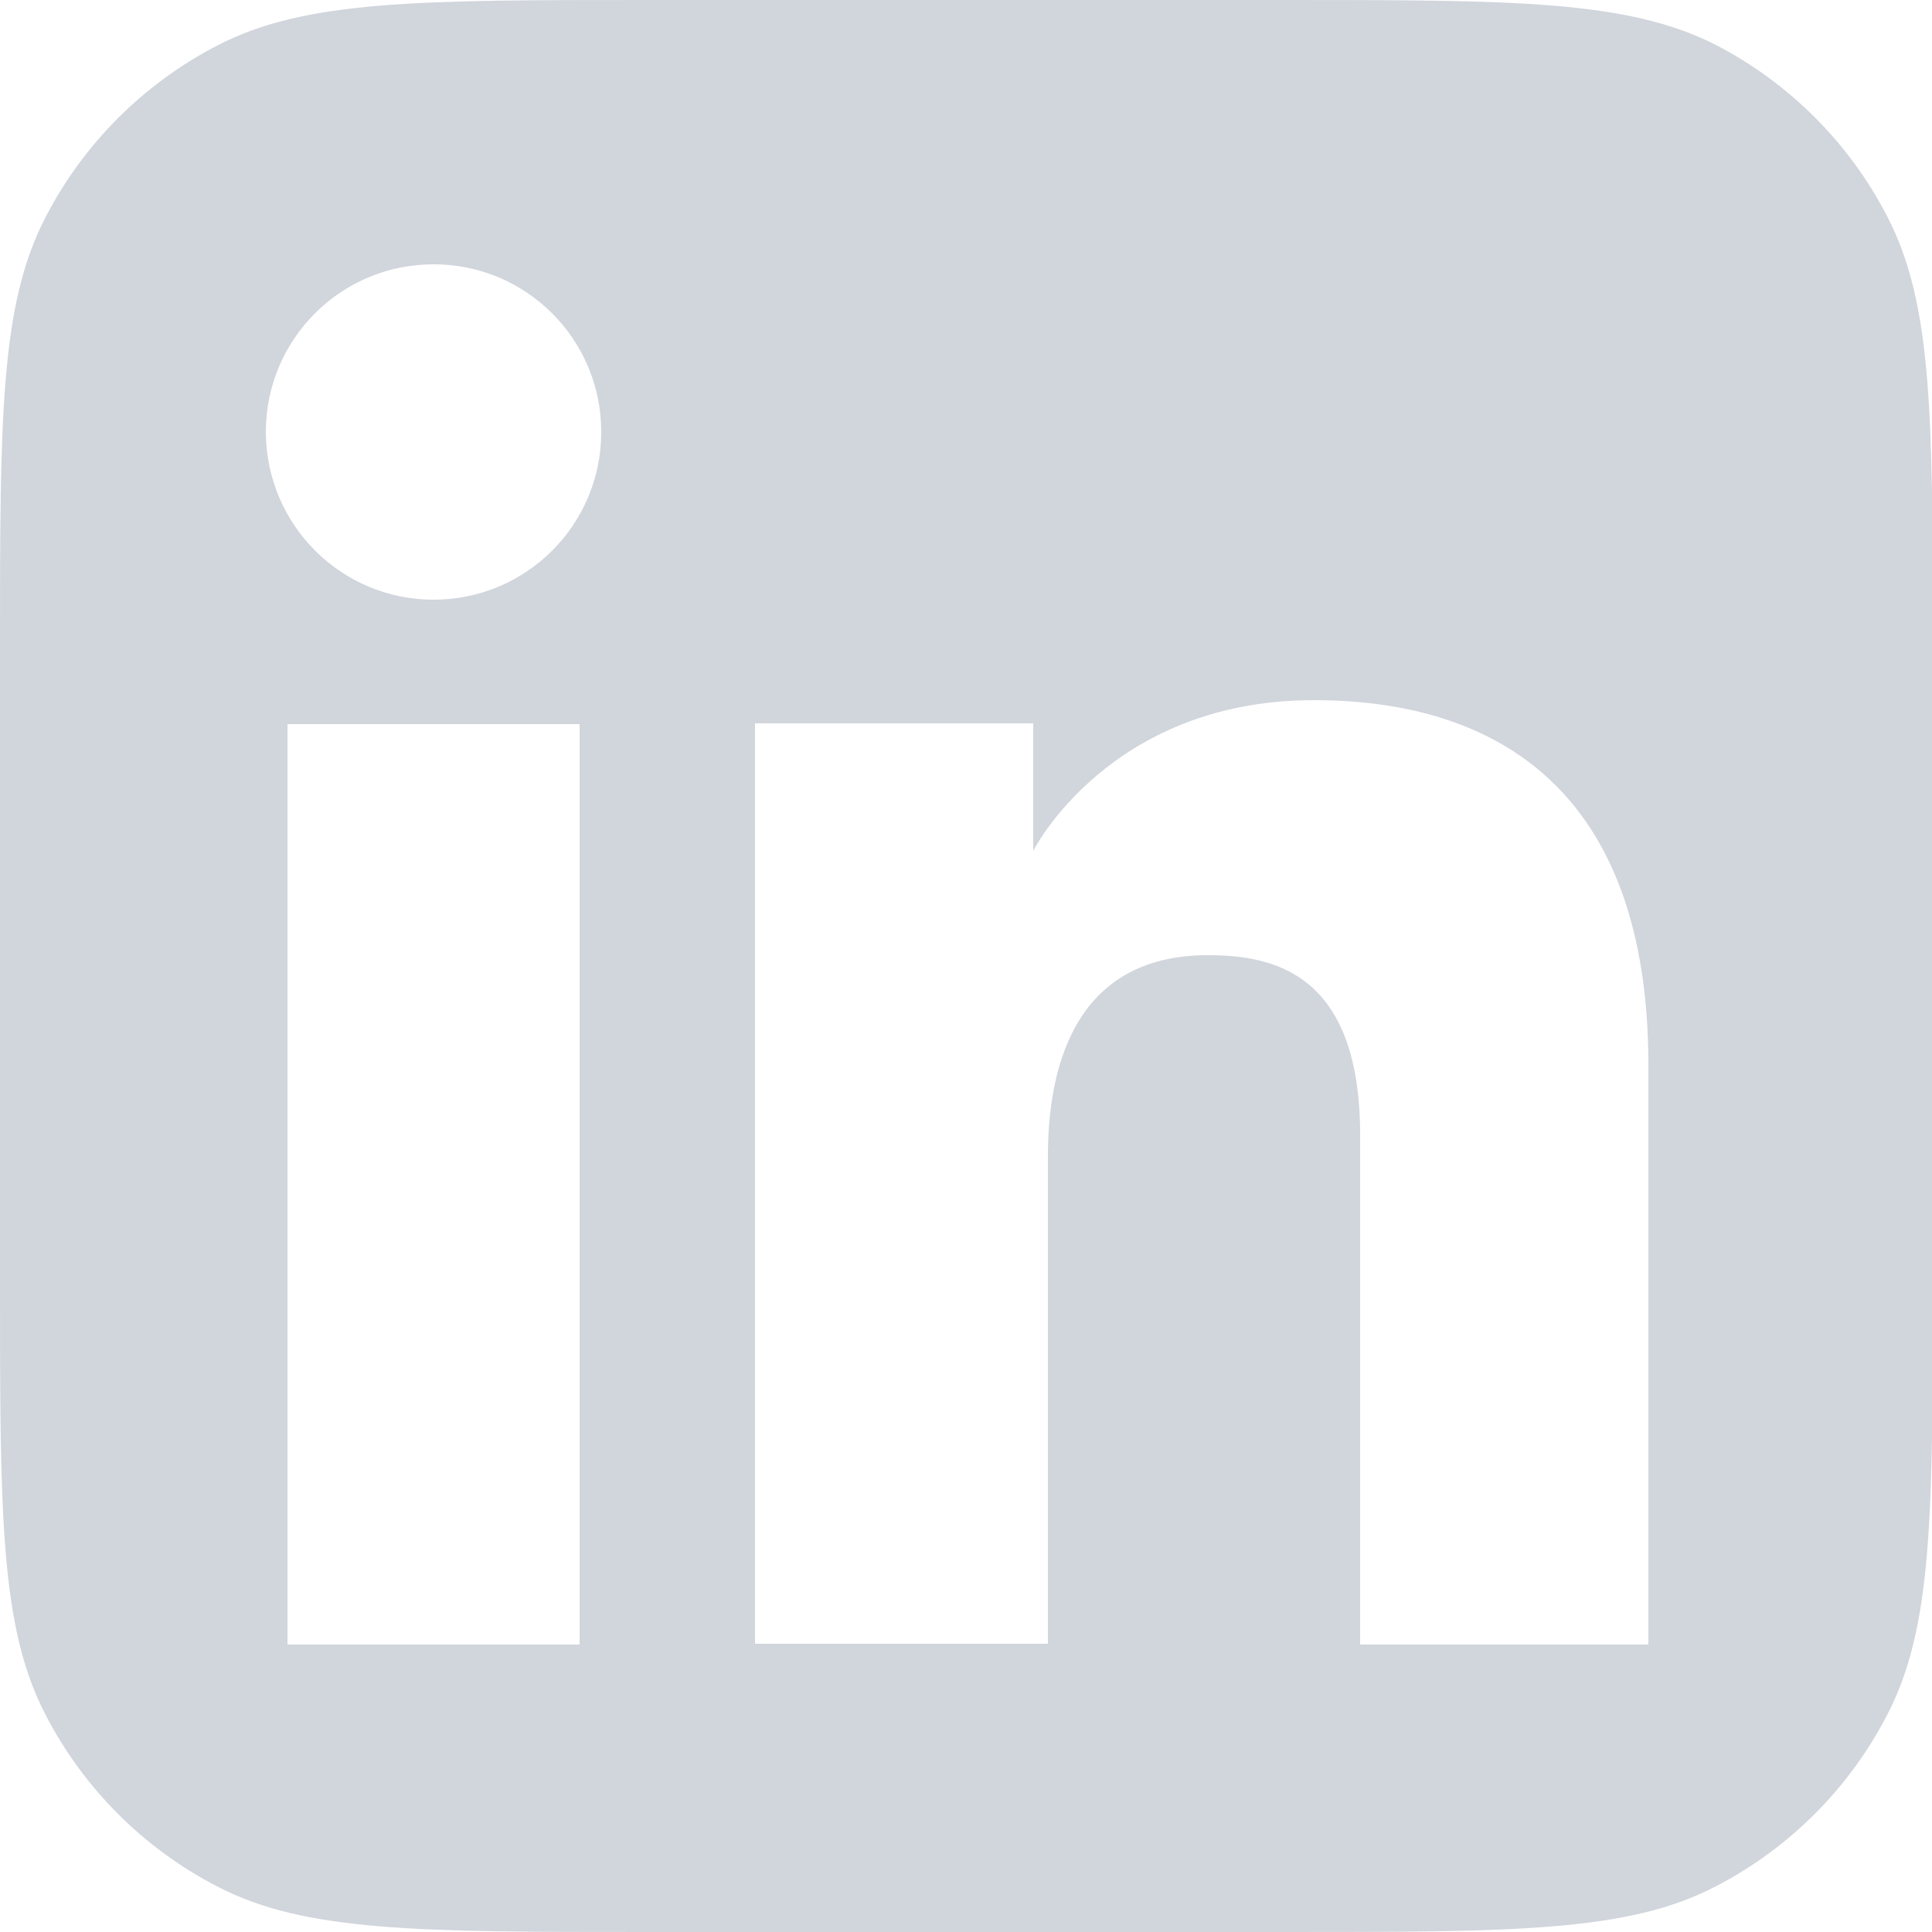 <?xml version="1.0" encoding="utf-8"?>
<!-- Generator: Adobe Illustrator 26.0.1, SVG Export Plug-In . SVG Version: 6.00 Build 0)  -->
<svg version="1.1" id="Layer_1" xmlns="http://www.w3.org/2000/svg" xmlns:xlink="http://www.w3.org/1999/xlink" x="0px" y="0px"
	 viewBox="0 0 250 250" style="enable-background:new 0 0 250 250;" xml:space="preserve">
<style type="text/css">
	.st0{fill-rule:evenodd;clip-rule:evenodd;fill:#d1d5dc;}
</style>
<g id="Layer_2_00000090271097776792086660000001265234740916273592_">
	<g id="Layer_1-2">
		<path class="st0" d="M5.9,28.1C0,39.4,0,54.2,0,83.8v82.3c0,29.7,0,44.5,5.9,55.8c4.9,9.5,12.7,17.3,22.2,22.2
			c11.3,5.9,26.1,5.9,55.8,5.9h82.3c29.7,0,44.5,0,55.8-5.9c9.5-4.9,17.3-12.7,22.2-22.2c5.9-11.3,5.9-26.1,5.9-55.8V83.8
			c0-29.7,0-44.5-5.9-55.8c-4.9-9.5-12.7-17.3-22.2-22.2C210.6,0,195.8,0,166.1,0H83.8C54.2,0,39.4,0,28.1,5.9
			C18.6,10.8,10.8,18.6,5.9,28.1z M56.1,77.6c12,0,21.7-9.7,21.7-21.7c0-12-9.7-21.7-21.7-21.7c-12,0-21.7,9.7-21.7,21.7
			c0,0,0,0,0,0.1C34.5,68,44.2,77.6,56.1,77.6z M97.7,93.6h36v16.5c0,0,9.8-19.5,36.3-19.5c23.7,0,43.3,11.7,43.3,47.2v75h-37.3
			v-65.9c0-21-11.2-23.3-19.7-23.3c-17.7,0-20.7,15.3-20.7,26v63.1H97.7V93.6z M75,93.7H37.2v119.1H75V93.7z"/>
	</g>
</g>
</svg>
